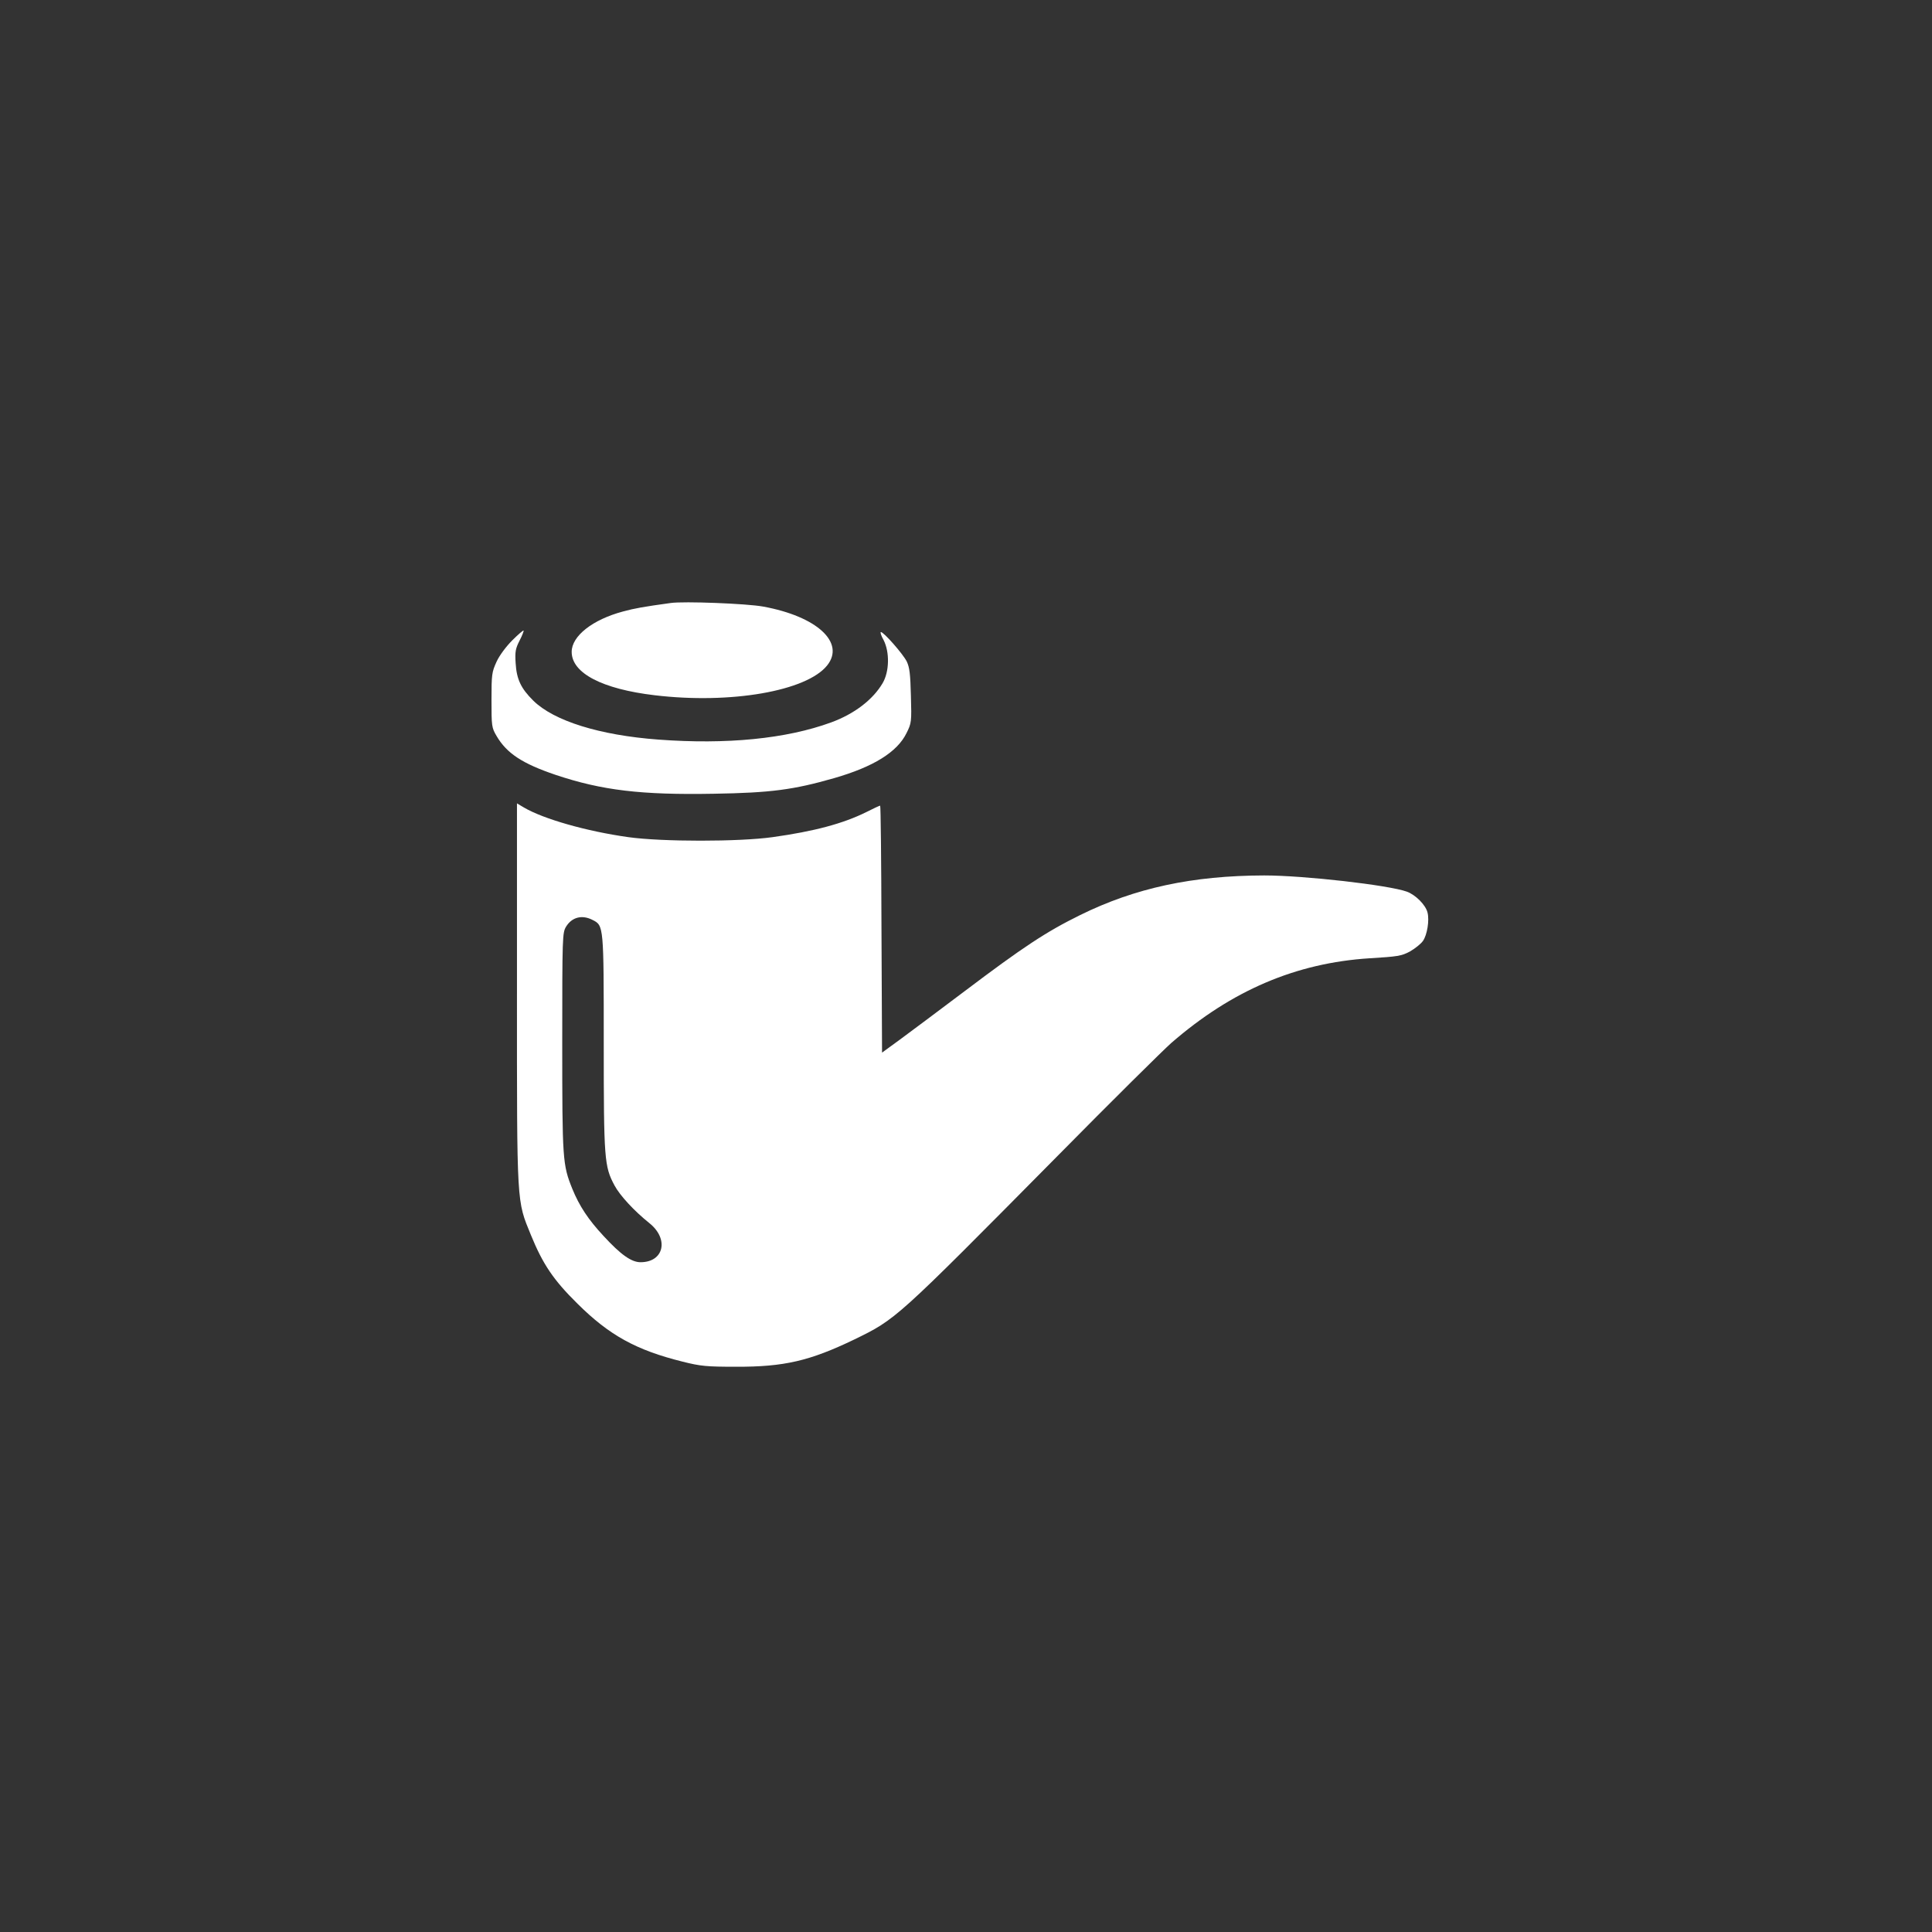 <?xml version="1.0" standalone="no"?>
<!DOCTYPE svg PUBLIC "-//W3C//DTD SVG 20010904//EN"
 "http://www.w3.org/TR/2001/REC-SVG-20010904/DTD/svg10.dtd">
<svg version="1.0" xmlns="http://www.w3.org/2000/svg"
 width="1024pt" height="1024pt" viewBox="0 0 1024 1024"
 preserveAspectRatio="xMidYMid meet">

<rect x="0" y="0" width="1024" height="1024" fill="#333333" stroke="none"/>

<g transform="translate(0,1024) scale(0.1,-0.1)"
fill="#ffffff" stroke="none">
<path d="M3555 7044 c-145 -20 -190 -28 -253 -45 -161 -43 -272 -130 -272
-214 0 -113 162 -197 440 -230 403 -48 805 22 914 158 97 121 -54 260 -339
312 -86 16 -421 29 -490 19z"/>
<path d="M2715 6846 c-32 -32 -68 -80 -83 -113 -25 -55 -27 -66 -27 -203 0
-139 1 -147 27 -191 54 -92 136 -146 313 -206 245 -82 453 -107 838 -100 303
5 423 21 639 83 208 60 334 138 383 239 26 52 27 59 23 197 -3 116 -7 150 -22
182 -20 40 -122 156 -137 156 -5 0 1 -19 14 -42 33 -64 31 -168 -5 -229 -52
-88 -150 -163 -273 -208 -238 -87 -554 -118 -915 -91 -312 23 -554 99 -663
206 -66 65 -89 114 -94 199 -4 60 -1 77 21 120 14 27 23 51 21 53 -2 2 -29
-21 -60 -52z"/>
<path d="M2740 4973 c0 -1131 -2 -1093 74 -1279 63 -154 119 -238 247 -364
168 -167 311 -246 557 -307 95 -24 127 -27 282 -27 256 -1 392 31 627 144 223
109 215 101 1076 971 290 294 563 564 605 601 321 279 661 424 1051 449 149 9
169 12 214 36 26 15 58 40 69 56 22 31 35 109 24 151 -10 40 -63 93 -109 110
-97 35 -545 86 -757 86 -379 -1 -683 -66 -975 -210 -181 -89 -303 -170 -613
-404 -139 -105 -295 -221 -345 -258 l-92 -67 -3 654 c-1 360 -4 655 -7 655 -3
0 -36 -15 -73 -34 -123 -61 -275 -102 -497 -133 -178 -25 -586 -25 -765 0
-221 31 -449 96 -553 157 l-37 22 0 -1009z m401 391 c59 -30 59 -29 59 -651 0
-620 3 -655 57 -756 29 -54 104 -135 185 -200 105 -84 77 -207 -47 -207 -48 0
-104 39 -196 139 -81 87 -128 158 -166 251 -51 127 -53 152 -53 775 0 563 1
581 20 613 31 51 85 65 141 36z"/>
</g>
</svg>
